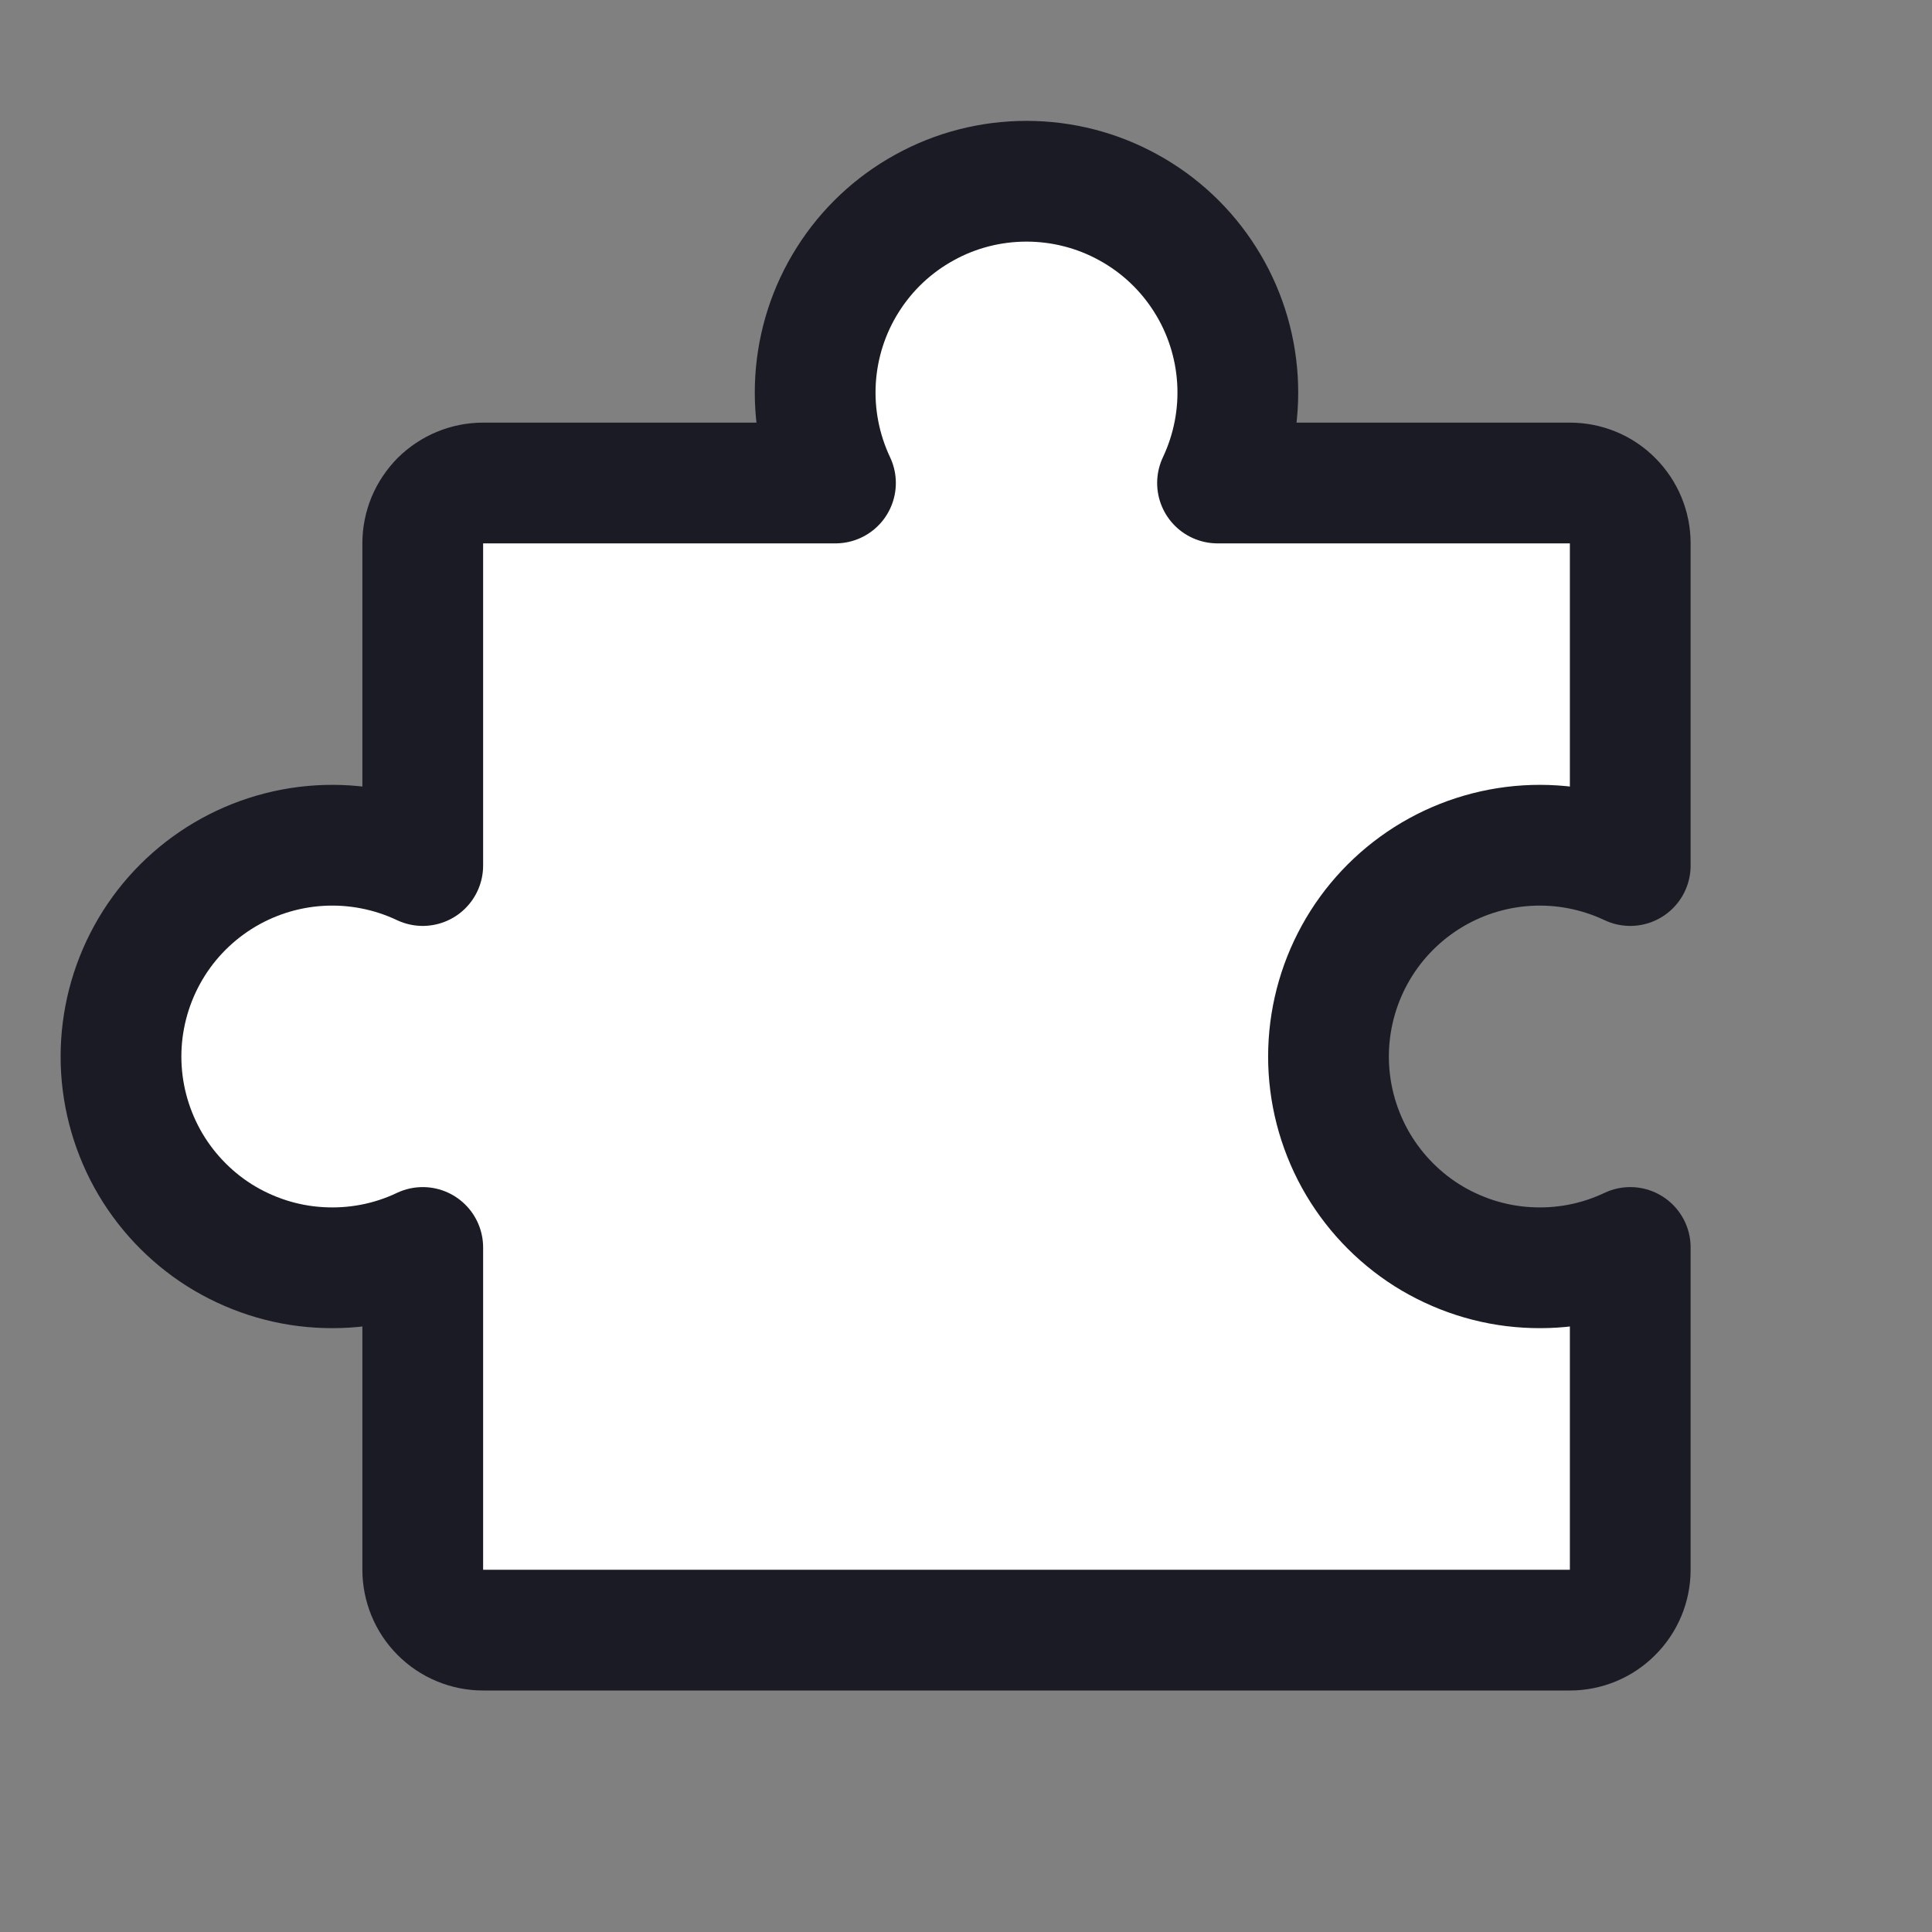 <svg width="16" height="16" viewBox="0 0 16 16" fill="none" xmlns="http://www.w3.org/2000/svg">
<rect x="0" y="0" width="16" height="16" fill="#808080" stroke="none"/>
<path d="M4.001 13.5C3.935 13.5 3.87 13.487 3.81 13.462C3.749 13.437 3.694 13.4 3.647 13.353C3.601 13.307 3.564 13.252 3.539 13.191C3.514 13.13 3.501 13.065 3.501 13L3.501 10.331C3.234 10.458 2.94 10.514 2.645 10.496C2.351 10.479 2.066 10.386 1.816 10.229C1.567 10.071 1.361 9.852 1.219 9.594C1.077 9.335 1.002 9.045 1.002 8.75C1.002 8.455 1.077 8.164 1.219 7.906C1.361 7.647 1.567 7.429 1.816 7.271C2.066 7.113 2.351 7.021 2.645 7.003C2.94 6.985 3.234 7.042 3.501 7.168L3.501 4.5C3.501 4.434 3.514 4.369 3.539 4.308C3.564 4.248 3.601 4.193 3.647 4.146C3.694 4.1 3.749 4.063 3.81 4.038C3.87 4.013 3.935 4 4.001 4L6.919 4C6.793 3.733 6.736 3.439 6.754 3.144C6.772 2.85 6.864 2.564 7.022 2.315C7.18 2.065 7.398 1.86 7.657 1.718C7.915 1.575 8.206 1.501 8.501 1.501C8.796 1.501 9.086 1.575 9.345 1.718C9.604 1.86 9.822 2.065 9.98 2.315C10.138 2.564 10.23 2.85 10.248 3.144C10.266 3.439 10.209 3.733 10.083 4L13.001 4C13.134 4 13.261 4.052 13.354 4.146C13.448 4.24 13.501 4.367 13.501 4.5L13.501 7.168C13.234 7.042 12.94 6.985 12.645 7.003C12.351 7.021 12.066 7.113 11.816 7.271C11.567 7.429 11.361 7.647 11.219 7.906C11.077 8.164 11.002 8.455 11.002 8.75C11.002 9.045 11.077 9.335 11.219 9.594C11.361 9.852 11.567 10.071 11.816 10.229C12.066 10.386 12.351 10.479 12.645 10.496C12.94 10.514 13.234 10.458 13.501 10.331L13.501 13C13.501 13.132 13.448 13.26 13.354 13.353C13.261 13.447 13.134 13.5 13.001 13.5L4.001 13.5Z" fill="white"/>
<path d="M4.001 13.5C3.935 13.5 3.87 13.487 3.81 13.462C3.749 13.437 3.694 13.4 3.647 13.353C3.601 13.307 3.564 13.252 3.539 13.191C3.514 13.13 3.501 13.065 3.501 13L3.501 10.331C3.234 10.458 2.94 10.514 2.645 10.496C2.351 10.479 2.066 10.386 1.816 10.229C1.567 10.071 1.361 9.852 1.219 9.594C1.077 9.335 1.002 9.045 1.002 8.75C1.002 8.455 1.077 8.164 1.219 7.906C1.361 7.647 1.567 7.429 1.816 7.271C2.066 7.113 2.351 7.021 2.645 7.003C2.94 6.985 3.234 7.042 3.501 7.168L3.501 4.5C3.501 4.434 3.514 4.369 3.539 4.308C3.564 4.248 3.601 4.193 3.647 4.146C3.694 4.1 3.749 4.063 3.81 4.038C3.87 4.013 3.935 4 4.001 4L6.919 4C6.793 3.733 6.736 3.439 6.754 3.144C6.772 2.85 6.864 2.564 7.022 2.315C7.18 2.065 7.398 1.86 7.657 1.718C7.915 1.575 8.206 1.501 8.501 1.501C8.796 1.501 9.086 1.575 9.345 1.718C9.604 1.86 9.822 2.065 9.98 2.315C10.138 2.564 10.23 2.85 10.248 3.144C10.266 3.439 10.209 3.733 10.083 4L13.001 4C13.134 4 13.261 4.052 13.354 4.146C13.448 4.24 13.501 4.367 13.501 4.5L13.501 7.168C13.234 7.042 12.94 6.985 12.645 7.003C12.351 7.021 12.066 7.113 11.816 7.271C11.567 7.429 11.361 7.647 11.219 7.906C11.077 8.164 11.002 8.455 11.002 8.75C11.002 9.045 11.077 9.335 11.219 9.594C11.361 9.852 11.567 10.071 11.816 10.229C12.066 10.386 12.351 10.479 12.645 10.496C12.94 10.514 13.234 10.458 13.501 10.331L13.501 13C13.501 13.132 13.448 13.26 13.354 13.353C13.261 13.447 13.134 13.5 13.001 13.5L4.001 13.5Z" stroke="#1B1B26" stroke-linecap="round" stroke-linejoin="round"/>
</svg>
